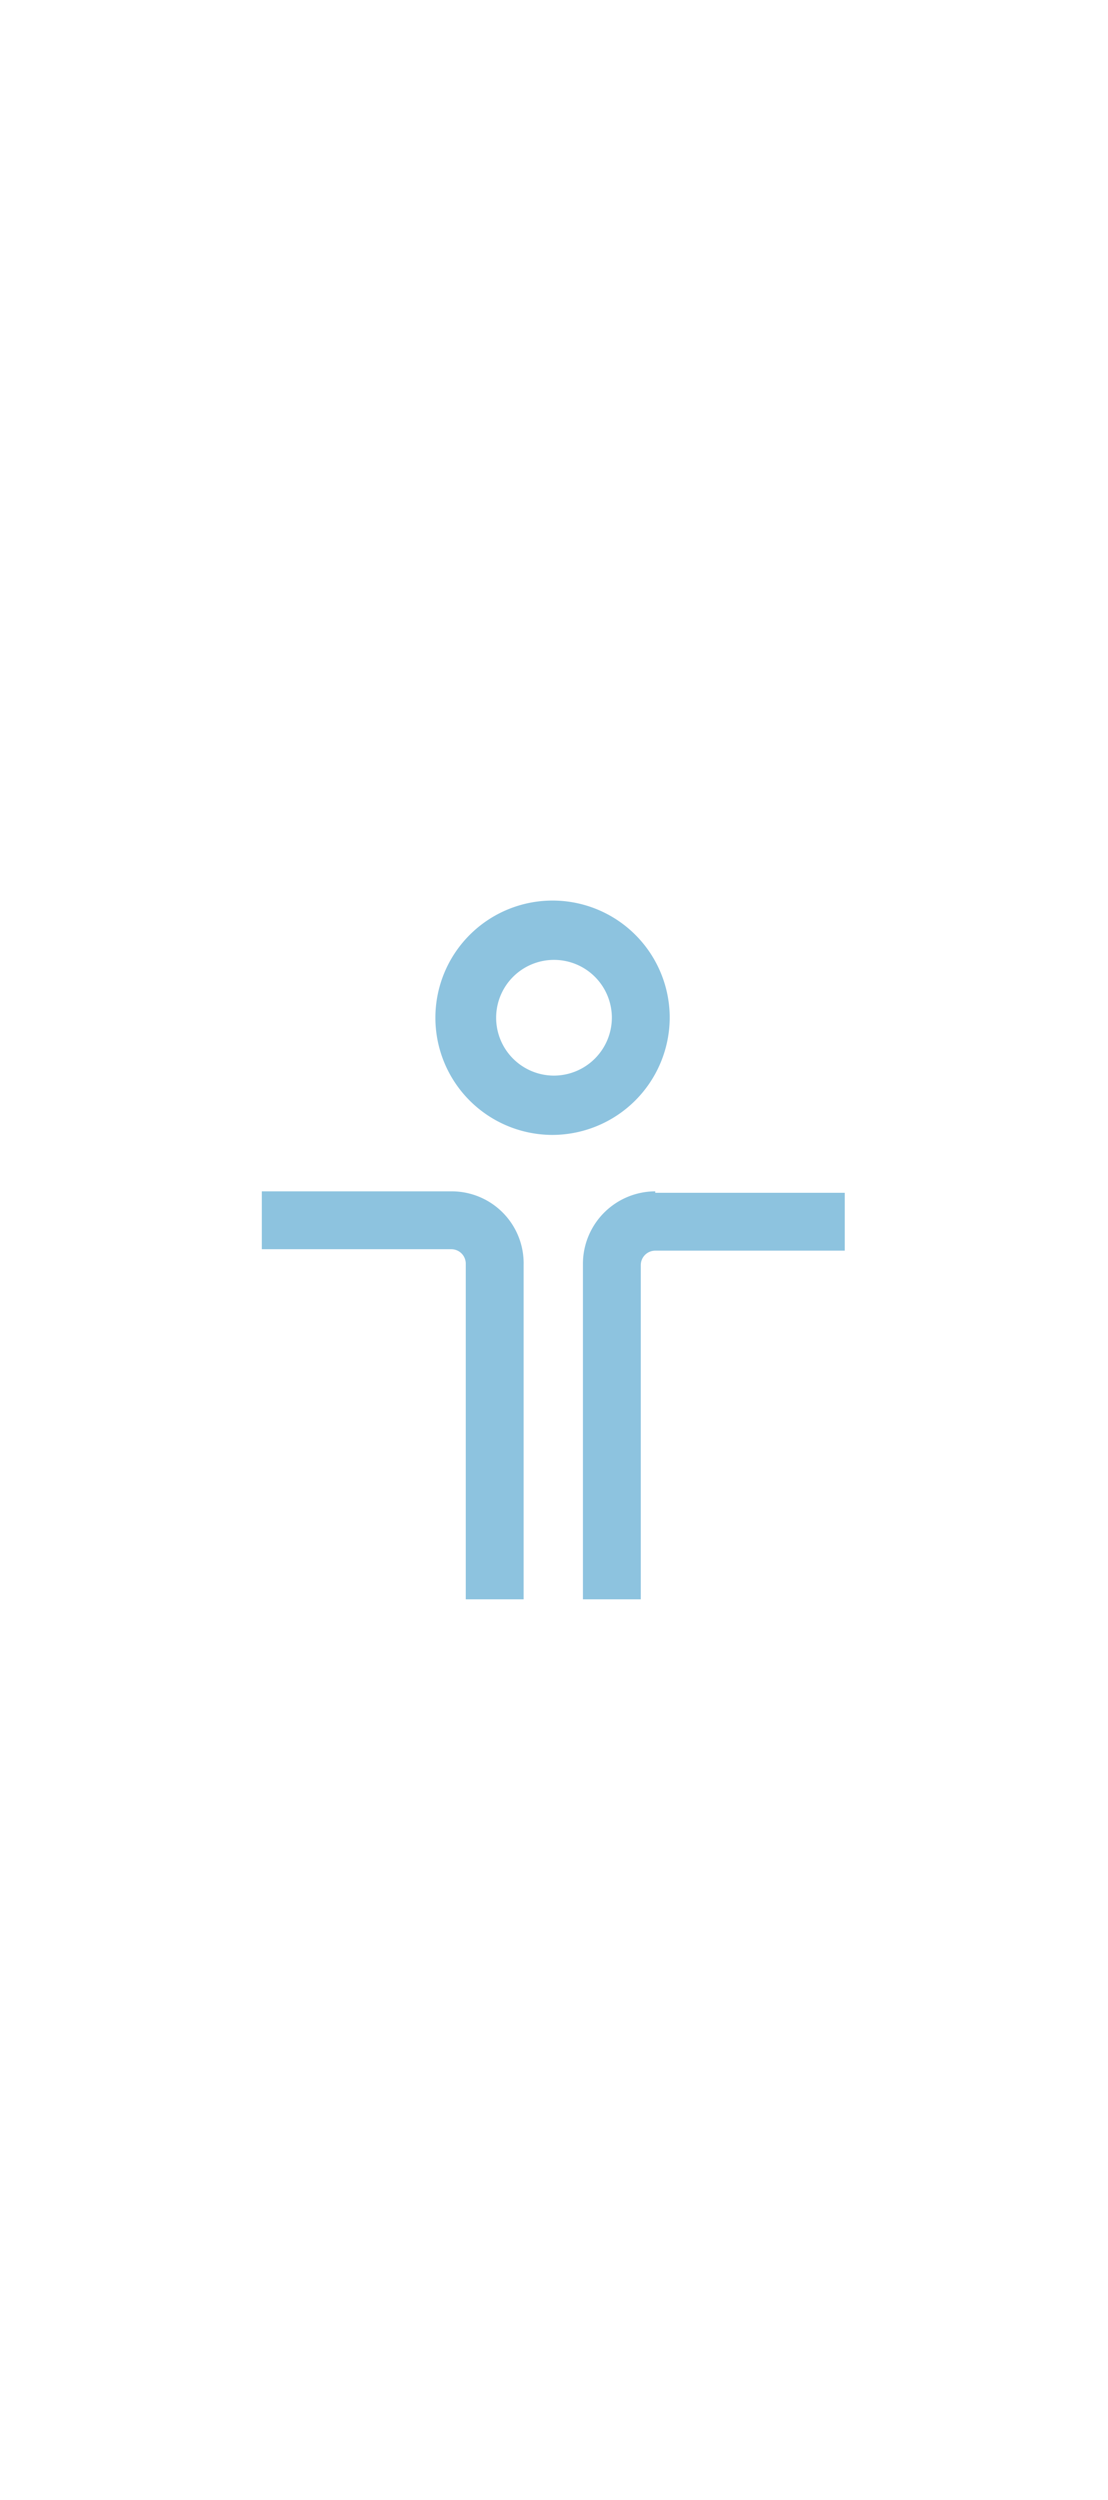 <svg id="aerob" xmlns="http://www.w3.org/2000/svg" viewBox="261 122 76.6 76.7" width="34px">
  <defs>
    <style>
      .cls-1 {
        fill: #8dc3df;
      }
    </style>
  </defs>
  <g id="Group_25" data-name="Group 25">
    <path id="Path_12" data-name="Path 12" class="cls-1" d="M46.3,22.3a8.1,8.1,0,1,0-8.1,8.1A8.13,8.13,0,0,0,46.3,22.3Zm-8,4a4,4,0,1,1,4-4A4.012,4.012,0,0,1,38.3,26.3Zm7,8a5.015,5.015,0,0,0-5,5V62.5h4V39.4a1,1,0,0,1,1-1H58.4v-4H45.3Zm-14.1,0H18.1v4H31.2a1,1,0,0,1,1,1V62.5h4V39.4A4.974,4.974,0,0,0,31.2,34.3Z" transform="translate(261 122)"/>
  </g>
</svg>
